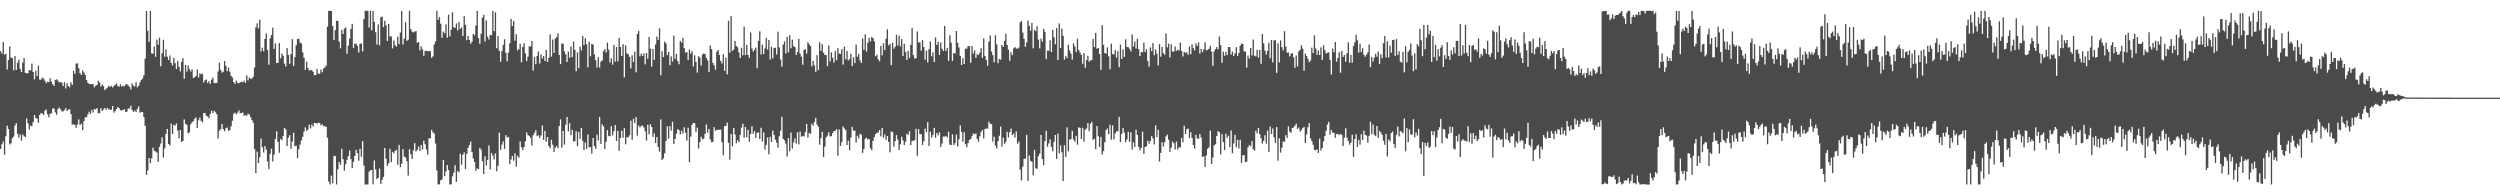 <?xml version="1.0" encoding="UTF-8"?>
<svg xmlns="http://www.w3.org/2000/svg" width="1920" height="150">
  <path d="M0 39.336h1v75.027H0zM1 41.150h1v69.640H1zM2 32.254h1v76.429H2zM3 42.056h1v76.762H3zM4 41.283h1v63.398H4zM5 53.415h1v43.113H5zM6 46.055h1v52.999H6zM7 35.640h1v75.316H7zM8 44.172h1v65.868H8zM9 44.581h1v61.622H9zM10 53.954h1v50.880H10zM11 43.001h1v53.411H11zM12 53.771h1v40.851H12zM13 48.215h1v54.531H13zM14 45.813h1v59.992H14zM15 52.828h1v50.469H15zM16 55.419h1v52.617H16zM17 47.988h1v55.284H17zM18 44.551h1v60.071H18zM19 55.886h1v49.429H19zM20 56.302h1v34.650H20zM21 56.242h1v38.576H21zM22 53.827h1v45.704H22zM23 54.068h1v42.468H23zM24 48.858h1v48.118H24zM25 55.295h1v38.483H25zM26 60.851h1v27.455H26zM27 54.343h1v36.231H27zM28 58.396h1v32.808H28zM29 50.457h1v43.899H29zM30 61.130h1v27.159H30zM31 61.195h1v25.695H31zM32 59.549h1v27.698H32zM33 60.343h1v27.937H33zM34 61.996h1v22.926H34zM35 63.893h1v20.270H35zM36 62.695h1v25.066H36zM37 63.077h1v26.908H37zM38 60.049h1v27.233H38zM39 62.676h1v24.431H39zM40 64.644h1v18.786H40zM41 65.964h1v17.271H41zM42 61.482h1v24.775H42zM43 60.917h1v27.175H43zM44 61.934h1v21.896H44zM45 63.365h1v19.264H45zM46 62.855h1v21.087H46zM47 63.527h1v21.985H47zM48 66.028h1v19.530H48zM49 63.118h1v21.404H49zM50 67.949h1v15.021H50zM51 63.925h1v21.357H51zM52 66.210h1v18.082H52zM53 67.017h1v16.846H53zM54 63.215h1v24.416H54zM55 65.201h1v30.535H55zM56 54.391h1v40.992H56zM57 56.768h1v39.241H57zM58 48.902h1v49.222H58zM59 48.591h1v46.967H59zM60 52.431h1v39.284H60zM61 56.122h1v39.866H61zM62 57.584h1v37.341H62zM63 54.153h1v45.787H63zM64 55.760h1v37.266H64zM65 57.527h1v32.493H65zM66 61.387h1v28.595H66zM67 63.635h1v24.149H67zM68 64.406h1v21.408H68zM69 64.623h1v22.885H69zM70 64.633h1v19.730H70zM71 64.573h1v21.840H71zM72 67.089h1v16.556H72zM73 65.757h1v18.360H73zM74 65.245h1v17.749H74zM75 61.970h1v24.934H75zM76 63.384h1v23.562H76zM77 66.458h1v16.693H77zM78 64.923h1v20.398H78zM79 66.144h1v17.948H79zM80 69.191h1v13.691H80zM81 68.143h1v16.208H81zM82 67.317h1v15.584H82zM83 65.892h1v17.996H83zM84 66.784h1v17.352H84zM85 65.968h1v18.334H85zM86 67.115h1v14.224H86zM87 65.948h1v20.530H87zM88 65.172h1v20.063H88zM89 64.104h1v19.588H89zM90 66.150h1v15.980H90zM91 66.531h1v16.549H91zM92 64.713h1v19.976H92zM93 66.526h1v18.348H93zM94 65.899h1v18.493H94zM95 66.252h1v17.605H95zM96 64.876h1v21.194H96zM97 64.676h1v20.937H97zM98 65.574h1v17.673H98zM99 66.662h1v16.755H99zM100 68.634h1v12.621H100zM101 64.109h1v20.365H101zM102 65.857h1v20.215H102zM103 66.404h1v18.482H103zM104 63.036h1v23.068H104zM105 67.047h1v16.502H105zM106 65.870h1v15.837H106zM107 63.300h1v23.262H107zM108 61.438h1v24.551H108zM109 60.337h1v25.746H109zM110 57.798h1v32.166H110zM111 44.936h1v51.728H111zM112 8.481h1v125.693H112zM113 23.614h1v107.281H113zM114 32.089h1v89.239H114zM115 8.347h1v116.978H115zM116 41.086h1v80.561H116zM117 41.338h1v72.054H117zM118 35.727h1v80.019H118zM119 43.605h1v72.770H119zM120 30.480h1v86.708H120zM121 34.321h1v90.062H121zM122 28.915h1v83.864H122zM123 50.885h1v59.281H123zM124 40.893h1v64.568H124zM125 30.514h1v90.470H125zM126 43.578h1v70.357H126zM127 37.984h1v64.846H127zM128 43.549h1v55.454H128zM129 46.072h1v64.505H129zM130 42.572h1v69.308H130zM131 48.374h1v46.542H131zM132 50.328h1v52.509H132zM133 44.368h1v51.531H133zM134 48.512h1v48.005H134zM135 53.071h1v41.762H135zM136 46.777h1v53.546H136zM137 51.357h1v54.833H137zM138 54.815h1v44.969H138zM139 47.635h1v61.406H139zM140 44.616h1v63.642H140zM141 60.511h1v31.184H141zM142 49.859h1v45.194H142zM143 55.044h1v40.864H143zM144 50.342h1v52.046H144zM145 53.170h1v48.452H145zM146 54.925h1v40.475H146zM147 53.295h1v40.729H147zM148 59.878h1v33.091H148zM149 59.406h1v31.808H149zM150 58.272h1v31.960H150zM151 53.296h1v45.072H151zM152 59.496h1v32.931H152zM153 56.293h1v33.982H153zM154 57.135h1v35.707H154zM155 56.569h1v37.378H155zM156 63.318h1v23.514H156zM157 61.592h1v25.259H157zM158 61.019h1v27.910H158zM159 63.809h1v25.638H159zM160 62.351h1v28.511H160zM161 64.350h1v23.192H161zM162 61.197h1v23.819H162zM163 59.535h1v27.261H163zM164 63.683h1v21.362H164zM165 63.850h1v22.358H165zM166 63.606h1v24.128H166zM167 54.883h1v51.456H167zM168 48.194h1v52.151H168zM169 53.632h1v45.518H169zM170 55.770h1v39.457H170zM171 55.051h1v44.028H171zM172 46.827h1v53.972H172zM173 50.513h1v48.036H173zM174 54.677h1v43.228H174zM175 51.853h1v48.671H175zM176 55.022h1v44.996H176zM177 58.279h1v38.699H177zM178 59.551h1v33.184H178zM179 62.973h1v24.355H179zM180 64.476h1v22.008H180zM181 61.824h1v26.042H181zM182 63.728h1v22.743H182zM183 63.963h1v20.747H183zM184 63.252h1v23.700H184zM185 62.705h1v24.228H185zM186 63.252h1v23.089H186zM187 62.060h1v27.041H187zM188 63.640h1v24.614H188zM189 57.910h1v31.060H189zM190 61.751h1v25.621H190zM191 59.616h1v28.289H191zM192 60.551h1v29.404H192zM193 60.314h1v31.883H193zM194 58.912h1v35.303H194zM195 51.851h1v62.607H195zM196 20.899h1v112.023H196zM197 17.908h1v98.523H197zM198 21.878h1v103.303H198zM199 15.083h1v105.665H199zM200 39.592h1v66.806H200zM201 36.608h1v76.515H201zM202 39.391h1v77.747H202zM203 29.897h1v82.291H203zM204 25.666h1v89.269H204zM205 38.449h1v85.626H205zM206 49.705h1v80.138H206zM207 29.475h1v88.703H207zM208 26.892h1v87.345H208zM209 21.229h1v102.800H209zM210 37.580h1v81.121H210zM211 33.321h1v73.398H211zM212 48.430h1v52.506H212zM213 48.213h1v60.731H213zM214 33.054h1v84.233H214zM215 44.809h1v61.861H215zM216 41.106h1v66.589H216zM217 42.787h1v61.598H217zM218 48.849h1v49.356H218zM219 51.063h1v48.431H219zM220 36.937h1v75.166H220zM221 42.179h1v63.571H221zM222 49.017h1v54.778H222zM223 41.619h1v72.636H223zM224 30.065h1v78.682H224zM225 50.635h1v51.339H225zM226 43.888h1v68.339H226zM227 34.784h1v77.153H227zM228 29.937h1v91.519H228zM229 29.738h1v84.911H229zM230 32.731h1v78.286H230zM231 33.460h1v74.302H231zM232 40.211h1v64.872H232zM233 44.332h1v56.758H233zM234 53.668h1v44.119H234zM235 47.311h1v53.248H235zM236 52.165h1v47.286H236zM237 54.158h1v41.575H237zM238 53.626h1v44.988H238zM239 53.896h1v41.783H239zM240 55.101h1v42.038H240zM241 57.789h1v36.611H241zM242 57.611h1v36.984H242zM243 52.936h1v42.065H243zM244 56.466h1v37.808H244zM245 56.691h1v37.729H245zM246 53.411h1v42.840H246zM247 55.491h1v39.978H247zM248 52.588h1v44.292H248zM249 51.737h1v45.171H249zM250 50.342h1v47.026H250zM251 20.488h1v85.243H251zM252 8.244h1v131.224H252zM253 8.455h1v133.217H253zM254 8.338h1v126.499H254zM255 19.907h1v120.832H255zM256 30.693h1v89.207H256zM257 23.193h1v96.460H257zM258 15.996h1v125.667H258zM259 16.063h1v113.966H259zM260 31.915h1v92.477H260zM261 37.144h1v89.381H261zM262 22.942h1v91.401H262zM263 26.119h1v96.198H263zM264 21.905h1v109.210H264zM265 21.082h1v105.096H265zM266 41.270h1v81.509H266zM267 35.034h1v84.931H267zM268 29.703h1v85.972H268zM269 22.324h1v99.734H269zM270 18.297h1v110.854H270zM271 36.744h1v87.519H271zM272 33.508h1v86.348H272zM273 33.570h1v81.536H273zM274 35.278h1v82.337H274zM275 40.323h1v83.106H275zM276 33.693h1v80.569H276zM277 33.300h1v87.098H277zM278 39.468h1v68.925H278zM279 14.686h1v112.449H279zM280 8.313h1v133.395H280zM281 8.315h1v133.382H281zM282 8.327h1v133.298H282zM283 21.185h1v110.611H283zM284 8.339h1v122.364H284zM285 23.285h1v107.266H285zM286 8.374h1v133.245H286zM287 16.896h1v106.366H287zM288 24.717h1v105.442H288zM289 34.182h1v103.448H289zM290 18.717h1v117.779H290zM291 34.844h1v94.602H291zM292 13.316h1v127.875H292zM293 12.760h1v125.362H293zM294 20.856h1v115.017H294zM295 15.900h1v97.701H295zM296 19.502h1v102.423H296zM297 31.475h1v95.831H297zM298 18.441h1v107.048H298zM299 28.100h1v86.126H299zM300 27.927h1v96.655H300zM301 37.173h1v79.481H301zM302 31.066h1v86.774H302zM303 34.769h1v81.053H303zM304 35.770h1v79.314H304zM305 28.212h1v98.316H305zM306 33.861h1v77.413H306zM307 24.977h1v103.439H307zM308 8.367h1v117.326H308zM309 34.206h1v80.293H309zM310 29.568h1v90.647H310zM311 17.003h1v103.997H311zM312 31.360h1v92.534H312zM313 30.523h1v104.325H313zM314 8.309h1v106.299H314zM315 22.371h1v96.080H315zM316 24.303h1v97.760H316zM317 24.946h1v90.532H317zM318 24.211h1v85.640H318zM319 23.910h1v92.421H319zM320 32.855h1v82.168H320zM321 32.197h1v80.377H321zM322 38.739h1v77.108H322zM323 35.581h1v75.745H323zM324 37.967h1v76.862H324zM325 42.892h1v65.201H325zM326 39.134h1v71.724H326zM327 38.963h1v75.921H327zM328 39.448h1v79.257H328zM329 39.031h1v67.200H329zM330 39.399h1v66.767H330zM331 44.325h1v55.428H331zM332 43.323h1v58.297H332zM333 34.189h1v68.412H333zM334 31.817h1v78.429H334zM335 8.325h1v122.627H335zM336 15.242h1v126.428H336zM337 13.038h1v128.554H337zM338 18.234h1v120.205H338zM339 28.958h1v108.824H339zM340 24.269h1v98.591H340zM341 25.511h1v109.817H341zM342 18.701h1v112.985H342zM343 28.990h1v97.766H343zM344 11.212h1v119.331H344zM345 28.015h1v113.661H345zM346 22.891h1v118.701H346zM347 9.360h1v126.126H347zM348 20.770h1v111.888H348zM349 21.455h1v105.415H349zM350 17.965h1v121.721H350zM351 23.371h1v107.946H351zM352 16.835h1v115.522H352zM353 22.073h1v95.996H353zM354 21.152h1v105.365H354zM355 27.646h1v91.166H355zM356 12.461h1v104.573H356zM357 19.103h1v110.745H357zM358 30.841h1v87.440H358zM359 27.581h1v86.039H359zM360 30.612h1v80.708H360zM361 33.516h1v75.217H361zM362 32.028h1v84.823H362zM363 26.021h1v95.659H363zM364 27.090h1v97.376H364zM365 19.587h1v111.549H365zM366 8.341h1v120.989H366zM367 29.216h1v100.603H367zM368 33.574h1v79.920H368zM369 25.912h1v89.039H369zM370 13.490h1v110.240H370zM371 11.351h1v122.353H371zM372 31.892h1v88.205H372zM373 15.671h1v111.344H373zM374 28.121h1v94.674H374zM375 30.317h1v81.376H375zM376 26.807h1v103.320H376zM377 27.046h1v90.428H377zM378 8.343h1v111.067H378zM379 23.909h1v98.552H379zM380 9.397h1v108.472H380zM381 37.036h1v94.524H381zM382 27.631h1v99.718H382zM383 39.125h1v62.707H383zM384 47.391h1v67.673H384zM385 39.249h1v71.819H385zM386 34.480h1v74.145H386zM387 30.115h1v84.208H387zM388 40.588h1v63.169H388zM389 47.071h1v58.554H389zM390 40.394h1v64.792H390zM391 33.328h1v92.800H391zM392 14.540h1v107.942H392zM393 19.965h1v99.776H393zM394 16.071h1v107.333H394zM395 31.223h1v86.477H395zM396 26.225h1v101.676H396zM397 38.739h1v80.815H397zM398 37.787h1v83.348H398zM399 33.655h1v74.946H399zM400 47.815h1v65.267H400zM401 36.105h1v79.213H401zM402 33.200h1v79.745H402zM403 41.002h1v67.522H403zM404 46.911h1v54.832H404zM405 43.392h1v60.449H405zM406 35.547h1v68.813H406zM407 35.703h1v70.141H407zM408 31.421h1v80.354H408zM409 54.217h1v49.668H409zM410 43.889h1v58.153H410zM411 49.323h1v50.682H411zM412 42.969h1v61.701H412zM413 39.565h1v64.202H413zM414 48.737h1v57.209H414zM415 41.879h1v62.173H415zM416 44.917h1v51.507H416zM417 42.989h1v64.495H417zM418 46.839h1v53.724H418zM419 38.325h1v70.462H419zM420 47.566h1v57.657H420zM421 44.408h1v67.732H421zM422 26.358h1v87.522H422zM423 43.488h1v63.887H423zM424 30.301h1v80.841H424zM425 40.619h1v76.160H425zM426 29.529h1v83.766H426zM427 28.610h1v83.529H427zM428 25.598h1v88.189H428zM429 42.197h1v54.505H429zM430 49.277h1v42.418H430zM431 33.360h1v79.980H431zM432 33.598h1v66.895H432zM433 39.485h1v71.559H433zM434 41.734h1v54.164H434zM435 47.612h1v42.231H435zM436 39.699h1v61.264H436zM437 44.346h1v50.341H437zM438 35.701h1v68.096H438zM439 43.947h1v55.866H439zM440 31.861h1v76.803H440zM441 38.238h1v70.210H441zM442 54.729h1v46.067H442zM443 40.126h1v72.115H443zM444 52.329h1v49.011H444zM445 35.779h1v70.849H445zM446 38.754h1v59.518H446zM447 27.638h1v80.482H447zM448 34.639h1v80.589H448zM449 29.325h1v80.172H449zM450 33.963h1v80.389H450zM451 51.785h1v51.462H451zM452 32.107h1v81.113H452zM453 43.218h1v69.692H453zM454 33.713h1v84.255H454zM455 34.266h1v71.728H455zM456 41.709h1v70.539H456zM457 46.158h1v68.079H457zM458 51.868h1v51.536H458zM459 43.877h1v63.908H459zM460 51.849h1v37.988H460zM461 47.276h1v63.278H461zM462 46.456h1v48.959H462zM463 39.342h1v57.785H463zM464 37.644h1v76.818H464zM465 40.278h1v68.591H465zM466 32.688h1v67.241H466zM467 38.120h1v66.249H467zM468 48.043h1v56.707H468zM469 44.749h1v52.069H469zM470 49.650h1v54.366H470zM471 34.419h1v66.286H471zM472 47.317h1v48.692H472zM473 36.082h1v72.131H473zM474 47.166h1v53.392H474zM475 28.985h1v86.878H475zM476 36.110h1v69.864H476zM477 43.011h1v57.427H477zM478 33.905h1v71.885H478zM479 59.507h1v38.929H479zM480 34.883h1v75.988H480zM481 41.010h1v64.251H481zM482 41.688h1v63.780H482zM483 43.769h1v60.071H483zM484 52.547h1v40.117H484zM485 42.517h1v64.791H485zM486 47.678h1v43.632H486zM487 39.713h1v54.879H487zM488 55.535h1v34.354H488zM489 26.096h1v78.114H489zM490 23.771h1v72.577H490zM491 43.191h1v54.628H491zM492 41.200h1v55.489H492zM493 43.002h1v53.473H493zM494 41.018h1v56.856H494zM495 49.385h1v51.423H495zM496 40.743h1v67.219H496zM497 45.100h1v50.680H497zM498 28.417h1v74.822H498zM499 37.441h1v58.009H499zM500 51.125h1v46.415H500zM501 37.628h1v67.543H501zM502 45.948h1v56.536H502zM503 34.167h1v75.582H503zM504 28.022h1v77.176H504zM505 30.597h1v82.234H505zM506 21.702h1v94.766H506zM507 57.811h1v33.897H507zM508 39.431h1v83.572H508zM509 43.816h1v77.845H509zM510 31.944h1v85.815H510zM511 33.402h1v74.820H511zM512 42.382h1v54.632H512zM513 39.905h1v66.533H513zM514 50.030h1v46.796H514zM515 43.271h1v57.134H515zM516 47.268h1v46.172H516zM517 27.302h1v83.388H517zM518 45.188h1v61.575H518zM519 41.339h1v61.308H519zM520 46.912h1v52.300H520zM521 49.340h1v50.590H521zM522 31.374h1v71.749H522zM523 32.809h1v67.655H523zM524 29.044h1v73.637H524zM525 36.920h1v60.747H525zM526 40.462h1v61.460H526zM527 39.951h1v68.104H527zM528 46.206h1v51.891H528zM529 37.952h1v86.586H529zM530 41.263h1v63.720H530zM531 39.328h1v56.499H531zM532 51.042h1v43.367H532zM533 42.474h1v52.124H533zM534 47.545h1v53.930H534zM535 55.764h1v42.210H535zM536 43.112h1v70.939H536zM537 44.214h1v64.919H537zM538 50.359h1v54.677H538zM539 41.954h1v65.024H539zM540 41.004h1v65.469H540zM541 41.530h1v61.214H541zM542 44.532h1v51.058H542zM543 46.319h1v55.554H543zM544 55.231h1v43.813H544zM545 34.938h1v72.056H545zM546 37.699h1v71.526H546zM547 48.249h1v60.695H547zM548 50.186h1v47.439H548zM549 53.504h1v46.971H549zM550 39.737h1v59.918H550zM551 38.389h1v61.333H551zM552 42.117h1v57.543H552zM553 46.744h1v52.788H553zM554 48.754h1v60.515H554zM555 41.647h1v77.564H555zM556 54.407h1v42.525H556zM557 44.334h1v52.385H557zM558 57.162h1v36.976H558zM559 15.924h1v93.709H559zM560 40.438h1v82.137H560zM561 12.339h1v90.508H561zM562 39.070h1v73.311H562zM563 38.042h1v60.197H563zM564 31.436h1v71.906H564zM565 35.334h1v74.759H565zM566 36.360h1v71.299H566zM567 40.302h1v68.808H567zM568 44.524h1v59.110H568zM569 36.733h1v61.301H569zM570 42.457h1v52.624H570zM571 20.521h1v85.249H571zM572 42.340h1v55.108H572zM573 34.476h1v71.007H573zM574 42.218h1v57.540H574zM575 44.364h1v64.512H575zM576 24.991h1v78.035H576zM577 37.212h1v59.761H577zM578 39.702h1v63.070H578zM579 38.318h1v62.343H579zM580 36.612h1v69.383H580zM581 52.384h1v49.636H581zM582 31.315h1v70.259H582zM583 24.087h1v82.668H583zM584 41.823h1v56.297H584zM585 34.234h1v74.463H585zM586 41.528h1v60.148H586zM587 37.191h1v77.768H587zM588 29.139h1v82.093H588zM589 38.066h1v67.498H589zM590 30.626h1v87.883H590zM591 45.799h1v59.255H591zM592 35.850h1v73.109H592zM593 44.855h1v55.486H593zM594 36.811h1v66.825H594zM595 36.666h1v70.645H595zM596 41.815h1v67.768H596zM597 24.343h1v89.064H597zM598 36.373h1v68.329H598zM599 45.704h1v54.738H599zM600 51.207h1v38.421H600zM601 34.290h1v72.374H601zM602 31.857h1v75.966H602zM603 41.089h1v69.150H603zM604 28.244h1v91.902H604zM605 40.126h1v65.990H605zM606 26.911h1v89.283H606zM607 37.062h1v64.778H607zM608 30.501h1v83.621H608zM609 35.445h1v73.885H609zM610 36.197h1v70.157H610zM611 42.228h1v68.001H611zM612 39.874h1v61.640H612zM613 29.848h1v81.030H613zM614 41.186h1v59.762H614zM615 43.537h1v61.455H615zM616 49.741h1v54.663H616zM617 38.261h1v66.596H617zM618 37.872h1v63.577H618zM619 41.115h1v54.126H619zM620 32.334h1v73.350H620zM621 34.061h1v67.964H621zM622 35.418h1v67.421H622zM623 50.942h1v44.090H623zM624 46.801h1v49.773H624zM625 50.235h1v43.435H625zM626 55.186h1v35.324H626zM627 42.333h1v53.376H627zM628 53.877h1v43.433H628zM629 32.461h1v78.621H629zM630 39.106h1v67.092H630zM631 33.821h1v67.424H631zM632 40.494h1v80.173H632zM633 42.152h1v70.391H633zM634 42.299h1v63.199H634zM635 50.808h1v53.334H635zM636 34.841h1v66.674H636zM637 47.182h1v57.587H637zM638 40.171h1v64.406H638zM639 44.365h1v57.843H639zM640 48.149h1v52.510H640zM641 39.246h1v61.225H641zM642 46.241h1v52.971H642zM643 37.023h1v82.551H643zM644 41.116h1v58.366H644zM645 41.481h1v70.592H645zM646 37.760h1v71.395H646zM647 49.614h1v47.567H647zM648 35.789h1v62.815H648zM649 45.522h1v54.347H649zM650 39.091h1v72.292H650zM651 46.348h1v61.678H651zM652 45.460h1v69.934H652zM653 41.322h1v64.412H653zM654 50.722h1v46.736H654zM655 44.078h1v56.284H655zM656 48.414h1v51.824H656zM657 34.271h1v75.222H657zM658 43.553h1v60.688H658zM659 41.354h1v64.995H659zM660 46.388h1v56.343H660zM661 48.365h1v54.997H661zM662 29.627h1v87.750H662zM663 38.267h1v76.171H663zM664 26.406h1v80.174H664zM665 39.624h1v66.152H665zM666 32.785h1v74.477H666zM667 29.153h1v77.577H667zM668 31.846h1v81.962H668zM669 28.411h1v86.967H669zM670 29.237h1v78.943H670zM671 31.701h1v73.567H671zM672 43.157h1v59.746H672zM673 41.996h1v59.936H673zM674 45.621h1v56.128H674zM675 47.057h1v52.836H675zM676 35.319h1v69.412H676zM677 42.454h1v55.739H677zM678 33.170h1v72.601H678zM679 38.550h1v64.788H679zM680 29.682h1v77.831H680zM681 22.420h1v82.089H681zM682 34.804h1v74.161H682zM683 33.569h1v83.435H683zM684 50.097h1v50.815H684zM685 32.744h1v68.689H685zM686 37.392h1v75.340H686zM687 35.945h1v72.429H687zM688 26.681h1v77.049H688zM689 34.851h1v72.268H689zM690 27.351h1v87.935H690zM691 35.566h1v75.305H691zM692 30.055h1v74.970H692zM693 42.962h1v64.866H693zM694 33.631h1v77.719H694zM695 39.992h1v68.913H695zM696 46.010h1v56.688H696zM697 39.008h1v64.637H697zM698 44.367h1v56.448H698zM699 34.421h1v77.006H699zM700 21.541h1v86.757H700zM701 42.287h1v65.759H701zM702 44.906h1v62.754H702zM703 44.742h1v54.105H703zM704 24.220h1v95.415H704zM705 32.551h1v66.635H705zM706 32.635h1v70.412H706zM707 38.924h1v64.083H707zM708 30.797h1v80.587H708zM709 36.202h1v72.236H709zM710 45.830h1v52.934H710zM711 38.892h1v62.617H711zM712 47.963h1v45.854H712zM713 37.664h1v74.399H713zM714 31.733h1v69.333H714zM715 43.246h1v62.370H715zM716 40.153h1v63.490H716zM717 47.681h1v50.587H717zM718 28.684h1v77.105H718zM719 34.535h1v67.580H719zM720 32.128h1v71.822H720zM721 42.174h1v59.400H721zM722 32.708h1v80.116H722zM723 37.456h1v72.747H723zM724 39.197h1v65.637H724zM725 19.934h1v85.044H725zM726 39.156h1v65.225H726zM727 36.763h1v68.920H727zM728 46.680h1v54.454H728zM729 27.114h1v84.012H729zM730 32.816h1v78.563H730zM731 46.876h1v56.367H731zM732 40.747h1v70.619H732zM733 41.111h1v68.870H733zM734 23.787h1v79.608H734zM735 32.777h1v79.725H735zM736 36.484h1v70.407H736zM737 42.952h1v53.461H737zM738 49.911h1v51.367H738zM739 44.665h1v64.197H739zM740 49.145h1v52.425H740zM741 37.383h1v73.299H741zM742 37.377h1v75.645H742zM743 35.377h1v74.552H743zM744 35.465h1v72.077H744zM745 48.282h1v58.492H745zM746 35.345h1v69.335H746zM747 41.103h1v61.458H747zM748 38.679h1v64.523H748zM749 44.366h1v58.041H749zM750 41.552h1v65.077H750zM751 42.284h1v66.591H751zM752 40.424h1v64.170H752zM753 36.971h1v64.266H753zM754 44.434h1v55.378H754zM755 29.483h1v76.861H755zM756 43.050h1v56.065H756zM757 46.037h1v52.621H757zM758 50.533h1v48.299H758zM759 31.851h1v61.575H759zM760 27.178h1v67.921H760zM761 39.564h1v55.779H761zM762 42.412h1v66.373H762zM763 47.884h1v57.083H763zM764 27.061h1v84.827H764zM765 34.060h1v79.943H765zM766 48.503h1v59.957H766zM767 45.292h1v58.947H767zM768 45.824h1v51.414H768zM769 34.572h1v77.972H769zM770 35.969h1v69.706H770zM771 31.403h1v79.027H771zM772 25.891h1v82.994H772zM773 34.574h1v66.663H773zM774 38.193h1v67.319H774zM775 46.594h1v54.894H775zM776 40.191h1v58.579H776zM777 42.386h1v61.330H777zM778 37.141h1v65.411H778zM779 36.196h1v69.493H779zM780 37.251h1v63.730H780zM781 37.380h1v72.987H781zM782 36.564h1v72.151H782zM783 17.150h1v113.156H783zM784 16.178h1v122.297H784zM785 25.036h1v103.004H785zM786 29.786h1v92.305H786zM787 35.987h1v85.728H787zM788 32.553h1v71.012H788zM789 15.694h1v123.198H789zM790 19.850h1v99.606H790zM791 23.498h1v100.026H791zM792 17.550h1v106.773H792zM793 37.081h1v97.573H793zM794 22.833h1v92.273H794zM795 23.891h1v105.455H795zM796 20.107h1v109.507H796zM797 30.368h1v89.635H797zM798 37.167h1v80.778H798zM799 29.575h1v74.109H799zM800 31.983h1v90.254H800zM801 22.177h1v104.815H801zM802 24.448h1v83.889H802zM803 45.368h1v54.962H803zM804 38.892h1v73.806H804zM805 38.966h1v71.138H805zM806 30.898h1v76.094H806zM807 39.990h1v72.880H807zM808 22.922h1v93.195H808zM809 28.573h1v80.403H809zM810 34.015h1v69.671H810zM811 21.611h1v100.403H811zM812 46.087h1v56.520H812zM813 17.981h1v99.798H813zM814 36.897h1v74.756H814zM815 22.018h1v94.995H815zM816 27.515h1v111.569H816zM817 45.848h1v65.673H817zM818 42.972h1v77.478H818zM819 44.641h1v53.138H819zM820 34.232h1v81.979H820zM821 38.812h1v68.408H821zM822 41.146h1v65.783H822zM823 45.766h1v54.754H823zM824 33.372h1v73.909H824zM825 35.732h1v73.133H825zM826 39.867h1v64.456H826zM827 29.770h1v81.378H827zM828 38.343h1v59.449H828zM829 40.406h1v57.804H829zM830 42.133h1v64.633H830zM831 48.948h1v49.225H831zM832 40.880h1v67.970H832zM833 52.049h1v47.592H833zM834 46.073h1v52.577H834zM835 42.804h1v51.716H835zM836 47.431h1v53.405H836zM837 46.387h1v48.628H837zM838 46.153h1v47.372H838zM839 29.985h1v77.368H839zM840 36.187h1v70.405H840zM841 25.286h1v89.302H841zM842 37.440h1v59.359H842zM843 36.889h1v67.743H843zM844 41.480h1v71.445H844zM845 53.601h1v51.562H845zM846 19.299h1v99.359H846zM847 34.428h1v81.662H847zM848 40.666h1v68.670H848zM849 41.304h1v58.566H849zM850 36.340h1v62.332H850zM851 43.274h1v59.797H851zM852 53.209h1v42.601H852zM853 33.527h1v73.773H853zM854 41.573h1v54.744H854zM855 41.769h1v65.322H855zM856 38.534h1v63.935H856zM857 44.281h1v56.576H857zM858 39.299h1v61.543H858zM859 51.665h1v38.076H859zM860 34.187h1v74.893H860zM861 45.287h1v57.590H861zM862 37.829h1v60.520H862zM863 43.669h1v58.222H863zM864 30.136h1v79.058H864zM865 36.023h1v71.097H865zM866 36.300h1v64.940H866zM867 37.458h1v71.437H867zM868 39.461h1v62.152H868zM869 26.493h1v88.350H869zM870 35.678h1v73.759H870zM871 31.874h1v80.990H871zM872 37.216h1v62.370H872zM873 29.840h1v73.814H873zM874 37.707h1v75.004H874zM875 43.026h1v72.447H875zM876 39.950h1v73.614H876zM877 40.137h1v60.973H877zM878 32.723h1v85.518H878zM879 39.905h1v72.982H879zM880 37.789h1v74.552H880zM881 46.887h1v61.140H881zM882 51.191h1v59.096H882zM883 36.351h1v71.966H883zM884 39.308h1v65.235H884zM885 33.050h1v73.231H885zM886 42.421h1v68.532H886zM887 37.920h1v58.371H887zM888 41.149h1v64.132H888zM889 50.257h1v49.411H889zM890 33.821h1v90.231H890zM891 43.519h1v73.932H891zM892 36.046h1v73.094H892zM893 40.811h1v71.718H893zM894 42.181h1v67.046H894zM895 25.709h1v79.050H895zM896 36.351h1v67.116H896zM897 33.523h1v73.816H897zM898 44.111h1v72.470H898zM899 33.984h1v79.398H899zM900 39.522h1v69.180H900zM901 39.656h1v70.271H901zM902 35.724h1v79.081H902zM903 39.074h1v69.712H903zM904 38.139h1v76.651H904zM905 38.875h1v74.171H905zM906 32.663h1v80.565H906zM907 39.030h1v66.919H907zM908 43.436h1v65.936H908zM909 39.768h1v56.772H909zM910 40.763h1v62.134H910zM911 40.174h1v59.083H911zM912 42.094h1v56.665H912zM913 35.678h1v70.420H913zM914 41.632h1v59.950H914zM915 34.056h1v71.810H915zM916 37.002h1v74.437H916zM917 38.780h1v75.275H917zM918 33.335h1v70.278H918zM919 35.345h1v70.949H919zM920 32.608h1v73.940H920zM921 41.173h1v61.757H921zM922 37.459h1v68.224H922zM923 40.071h1v80.442H923zM924 37.901h1v82.154H924zM925 32.485h1v95.715H925zM926 38.631h1v80.818H926zM927 38.260h1v76.015H927zM928 37.455h1v75.689H928zM929 35.184h1v65.052H929zM930 39.691h1v86.199H930zM931 50.533h1v70.508H931zM932 39.456h1v72.159H932zM933 37.652h1v73.164H933zM934 36.146h1v68.367H934zM935 37.894h1v62.881H935zM936 27.948h1v73.648H936zM937 34.657h1v83.926H937zM938 48.219h1v54.773H938zM939 39.639h1v69.535H939zM940 42.833h1v72.407H940zM941 39.904h1v62.751H941zM942 42.347h1v63.497H942zM943 36.131h1v68.116H943zM944 36.123h1v76.860H944zM945 41.850h1v58.386H945zM946 39.625h1v78.043H946zM947 43.103h1v67.054H947zM948 41.001h1v62.555H948zM949 36.248h1v76.863H949zM950 43.014h1v64.426H950zM951 40.675h1v73.354H951zM952 35.080h1v72.311H952zM953 33.389h1v91.713H953zM954 33.772h1v85.403H954zM955 39.383h1v79.741H955zM956 39.669h1v84.888H956zM957 51.970h1v72.187H957zM958 42.640h1v70.510H958zM959 44.991h1v66.383H959zM960 36.848h1v75.407H960zM961 42.572h1v65.839H961zM962 30.293h1v84.271H962zM963 42.770h1v72.930H963zM964 43.331h1v57.001H964zM965 38.201h1v64.199H965zM966 44.235h1v53.964H966zM967 38.367h1v64.638H967zM968 48.980h1v57.157H968zM969 26.074h1v84.196H969zM970 33.203h1v74.999H970zM971 38.862h1v65.001H971zM972 41.897h1v68.338H972zM973 39.115h1v61.176H973zM974 32.845h1v83.989H974zM975 44.733h1v52.471H975zM976 30.692h1v72.154H976zM977 47.937h1v50.765H977zM978 30.955h1v74.529H978zM979 30.923h1v78.780H979zM980 56.036h1v41.505H980zM981 33.350h1v90.104H981zM982 47.954h1v58.233H982zM983 31.014h1v86.162H983zM984 36.219h1v77.182H984zM985 38.694h1v69.863H985zM986 23.921h1v85.104H986zM987 35.756h1v68.003H987zM988 40.462h1v65.432H988zM989 40.361h1v56.705H989zM990 43.297h1v57.784H990zM991 41.198h1v60.728H991zM992 40.784h1v57.520H992zM993 44.034h1v53.867H993zM994 52.096h1v44.479H994zM995 42.574h1v52.445H995zM996 50.978h1v48.106H996zM997 39.452h1v58.456H997zM998 38.372h1v62.760H998zM999 34.796h1v65.192H999zM1000 37.386h1v61.044H1000zM1001 54.292h1v43.121H1001zM1002 41.108h1v68.773H1002zM1003 42.992h1v60.334H1003zM1004 45.225h1v52.580H1004zM1005 47.780h1v46.722H1005zM1006 46.508h1v59.796H1006zM1007 36.575h1v71.821H1007zM1008 40.794h1v70.358H1008zM1009 27.127h1v88.020H1009zM1010 37.262h1v78.265H1010zM1011 42.064h1v72.634H1011zM1012 38.742h1v78.699H1012zM1013 42.274h1v64.150H1013zM1014 36.332h1v79.227H1014zM1015 45.958h1v67.681H1015zM1016 34.661h1v73.986H1016zM1017 38.505h1v65.869H1017zM1018 41.147h1v59.349H1018zM1019 40.439h1v55.239H1019zM1020 40.138h1v53.464H1020zM1021 45.948h1v57.536H1021zM1022 57.242h1v42.668H1022zM1023 37.300h1v64.674H1023zM1024 40.191h1v61.813H1024zM1025 32.234h1v73.541H1025zM1026 47.374h1v55.608H1026zM1027 44.380h1v58.685H1027zM1028 40.068h1v63.437H1028zM1029 55.866h1v46.957H1029zM1030 39.138h1v64.495H1030zM1031 43.716h1v68.421H1031zM1032 42.245h1v63.468H1032zM1033 47.437h1v51.080H1033zM1034 41.046h1v64.662H1034zM1035 32.483h1v75.834H1035zM1036 48.175h1v62.949H1036zM1037 42.239h1v67.360H1037zM1038 48.060h1v55.399H1038zM1039 35.379h1v85.078H1039zM1040 32.576h1v74.185H1040zM1041 26.624h1v76.484H1041zM1042 30.980h1v81.984H1042zM1043 40.414h1v67.027H1043zM1044 33.589h1v77.526H1044zM1045 39.922h1v63.186H1045zM1046 36.991h1v70.575H1046zM1047 42.028h1v58.316H1047zM1048 43.610h1v60.001H1048zM1049 41.932h1v62.183H1049zM1050 40.246h1v69.298H1050zM1051 34.200h1v70.113H1051zM1052 51.488h1v41.988H1052zM1053 43.793h1v59.196H1053zM1054 47.243h1v48.446H1054zM1055 44.364h1v59.038H1055zM1056 41.302h1v63.189H1056zM1057 43.569h1v53.181H1057zM1058 39.505h1v66.362H1058zM1059 49.097h1v51.489H1059zM1060 41.673h1v60.090H1060zM1061 44.625h1v59.004H1061zM1062 33.242h1v74.799H1062zM1063 27.738h1v83.435H1063zM1064 44.071h1v58.770H1064zM1065 31.733h1v88.383H1065zM1066 44.196h1v62.890H1066zM1067 34.942h1v73.573H1067zM1068 40.463h1v61.720H1068zM1069 30.790h1v70.250H1069zM1070 30.480h1v80.168H1070zM1071 42.973h1v70.825H1071zM1072 29.978h1v73.612H1072zM1073 42.207h1v55.008H1073zM1074 39.298h1v65.471H1074zM1075 47.371h1v53.210H1075zM1076 48.128h1v53.170H1076zM1077 39.835h1v62.529H1077zM1078 55.611h1v35.391H1078zM1079 35.416h1v80.721H1079zM1080 47.937h1v50.313H1080zM1081 39.737h1v69.426H1081zM1082 38.318h1v61.090H1082zM1083 33.332h1v69.850H1083zM1084 42.702h1v60.836H1084zM1085 54.698h1v36.825H1085zM1086 40.955h1v64.579H1086zM1087 53.346h1v48.453H1087zM1088 33.866h1v70.177H1088zM1089 35.517h1v63.436H1089zM1090 22.150h1v91.722H1090zM1091 30.988h1v87.420H1091zM1092 43.158h1v65.822H1092zM1093 19.145h1v116.038H1093zM1094 37.767h1v71.952H1094zM1095 28.924h1v83.304H1095zM1096 19.094h1v90.339H1096zM1097 26.452h1v87.100H1097zM1098 23.608h1v88.925H1098zM1099 47.632h1v53.013H1099zM1100 27.609h1v76.224H1100zM1101 43.906h1v56.851H1101zM1102 34.408h1v78.709H1102zM1103 46.578h1v58.955H1103zM1104 37.699h1v62.180H1104zM1105 43.275h1v54.467H1105zM1106 36.600h1v54.685H1106zM1107 34.693h1v75.455H1107zM1108 51.444h1v47.581H1108zM1109 42.329h1v57.187H1109zM1110 45.270h1v60.539H1110zM1111 32.418h1v74.178H1111zM1112 42.981h1v59.873H1112zM1113 45.971h1v51.294H1113zM1114 38.660h1v63.330H1114zM1115 41.896h1v55.572H1115zM1116 36.296h1v77.805H1116zM1117 40.908h1v73.922H1117zM1118 31.435h1v73.044H1118zM1119 31.383h1v77.329H1119zM1120 42.987h1v60.132H1120zM1121 18.400h1v102.224H1121zM1122 42.575h1v65.614H1122zM1123 34.840h1v72.083H1123zM1124 41.075h1v66.807H1124zM1125 19.106h1v89.349H1125zM1126 40.541h1v68.014H1126zM1127 43.122h1v53.857H1127zM1128 34.507h1v74.594H1128zM1129 47.717h1v54.706H1129zM1130 35.190h1v75.216H1130zM1131 34.635h1v67.623H1131zM1132 38.317h1v68.581H1132zM1133 37.740h1v66.407H1133zM1134 39.744h1v68.705H1134zM1135 29.464h1v77.411H1135zM1136 44.370h1v55.372H1136zM1137 41.325h1v59.361H1137zM1138 42.694h1v57.291H1138zM1139 37.094h1v68.490H1139zM1140 37.846h1v58.427H1140zM1141 41.162h1v57.589H1141zM1142 31.342h1v68.035H1142zM1143 41.966h1v53.956H1143zM1144 43.738h1v61.276H1144zM1145 40.823h1v57.772H1145zM1146 23.297h1v97.777H1146zM1147 24.359h1v80.494H1147zM1148 45.618h1v57.897H1148zM1149 24.717h1v82.880H1149zM1150 40.090h1v65.188H1150zM1151 19.667h1v86.513H1151zM1152 31.003h1v76.407H1152zM1153 44.437h1v62.472H1153zM1154 42.773h1v70.205H1154zM1155 32.013h1v66.711H1155zM1156 29.442h1v77.543H1156zM1157 33.923h1v68.000H1157zM1158 36.427h1v71.343H1158zM1159 30.783h1v78.829H1159zM1160 28.547h1v76.306H1160zM1161 34.981h1v69.632H1161zM1162 39.801h1v62.739H1162zM1163 30.243h1v82.810H1163zM1164 41.389h1v67.278H1164zM1165 32.627h1v77.462H1165zM1166 35.163h1v65.603H1166zM1167 40.484h1v68.151H1167zM1168 44.609h1v62.876H1168zM1169 48.414h1v59.643H1169zM1170 24.718h1v89.658H1170zM1171 33.391h1v77.059H1171zM1172 38.602h1v67.206H1172zM1173 51.191h1v43.030H1173zM1174 31.526h1v79.852H1174zM1175 31.977h1v80.602H1175zM1176 40.653h1v65.995H1176zM1177 29.755h1v94.013H1177zM1178 41.646h1v73.676H1178zM1179 37.380h1v77.060H1179zM1180 35.909h1v76.268H1180zM1181 36.289h1v74.830H1181zM1182 28.982h1v92.866H1182zM1183 41.319h1v71.326H1183zM1184 34.619h1v80.094H1184zM1185 43.107h1v60.589H1185zM1186 31.554h1v74.012H1186zM1187 37.731h1v68.891H1187zM1188 44.701h1v56.293H1188zM1189 45.527h1v60.509H1189zM1190 42.861h1v63.170H1190zM1191 39.145h1v61.544H1191zM1192 40.983h1v61.603H1192zM1193 39.254h1v67.635H1193zM1194 53.091h1v47.465H1194zM1195 41.566h1v61.147H1195zM1196 38.639h1v60.644H1196zM1197 38.429h1v61.084H1197zM1198 44.542h1v59.087H1198zM1199 47.051h1v50.739H1199zM1200 36.791h1v66.341H1200zM1201 43.526h1v56.750H1201zM1202 45.220h1v58.881H1202zM1203 52.959h1v39.957H1203zM1204 52.211h1v45.038H1204zM1205 53.210h1v47.228H1205zM1206 57.345h1v38.909H1206zM1207 51.369h1v48.187H1207zM1208 54.474h1v44.866H1208zM1209 58.303h1v32.698H1209zM1210 56.941h1v38.664H1210zM1211 57.829h1v34.684H1211zM1212 50.317h1v47.217H1212zM1213 56.074h1v39.313H1213zM1214 52.789h1v39.030H1214zM1215 57.672h1v35.020H1215zM1216 56.132h1v37.662H1216zM1217 59.778h1v31.391H1217zM1218 56.072h1v37.707H1218zM1219 52.340h1v41.094H1219zM1220 57.722h1v33.029H1220zM1221 54.770h1v38.343H1221zM1222 58.228h1v32.853H1222zM1223 52.673h1v43.192H1223zM1224 53.940h1v45.839H1224zM1225 56.704h1v39.485H1225zM1226 55.608h1v41.856H1226zM1227 51.624h1v42.468H1227zM1228 50.967h1v46.347H1228zM1229 56.794h1v35.660H1229zM1230 8.972h1v132.665H1230zM1231 8.388h1v132.919H1231zM1232 8.438h1v131.731H1232zM1233 8.437h1v132.554H1233zM1234 11.222h1v130.183H1234zM1235 11.054h1v124.474H1235zM1236 15.501h1v119.813H1236zM1237 14.010h1v121.844H1237zM1238 11.089h1v124.854H1238zM1239 14.587h1v120.080H1239zM1240 12.014h1v125.885H1240zM1241 11.526h1v129.839H1241zM1242 11.543h1v129.146H1242zM1243 10.481h1v125.171H1243zM1244 9.735h1v130.046H1244zM1245 8.381h1v133.235H1245zM1246 12.461h1v128.568H1246zM1247 14.146h1v124.663H1247zM1248 18.559h1v119.784H1248zM1249 9.782h1v128.936H1249zM1250 8.300h1v128.336H1250zM1251 8.289h1v132.595H1251zM1252 18.394h1v120.521H1252zM1253 13.149h1v120.704H1253zM1254 11.507h1v129.188H1254zM1255 13.144h1v127.311H1255zM1256 10.973h1v130.605H1256zM1257 11.624h1v123.146H1257zM1258 9.044h1v130.981H1258zM1259 11.458h1v130.229H1259zM1260 8.388h1v133.297H1260zM1261 8.266h1v133.242H1261zM1262 8.514h1v132.826H1262zM1263 10.404h1v131.225H1263zM1264 8.435h1v133.292H1264zM1265 8.235h1v133.449H1265zM1266 8.299h1v133.451H1266zM1267 8.299h1v124.775H1267zM1268 8.436h1v128.263H1268zM1269 8.296h1v130.357H1269zM1270 10.901h1v125.258H1270zM1271 9.524h1v122.630H1271zM1272 24.368h1v109.014H1272zM1273 34.927h1v77.983H1273zM1274 52.183h1v52.244H1274zM1275 47.592h1v51.535H1275zM1276 41.140h1v62.621H1276zM1277 47.267h1v50.535H1277zM1278 55.219h1v46.803H1278zM1279 51.859h1v53.616H1279zM1280 43.460h1v61.365H1280zM1281 46.882h1v57.536H1281zM1282 44.586h1v63.965H1282zM1283 46.923h1v60.755H1283zM1284 38.606h1v68.650H1284zM1285 34.249h1v78.712H1285zM1286 19.537h1v112.716H1286zM1287 8.445h1v133.246H1287zM1288 15.928h1v125.705H1288zM1289 8.346h1v130.260H1289zM1290 41.698h1v80.071H1290zM1291 24.201h1v107.308H1291zM1292 21.928h1v111.735H1292zM1293 23.756h1v107.403H1293zM1294 20.407h1v118.070H1294zM1295 21.435h1v110.360H1295zM1296 25.359h1v92.334H1296zM1297 18.509h1v99.440H1297zM1298 20.765h1v100.620H1298zM1299 8.355h1v125.870H1299zM1300 15.112h1v104.483H1300zM1301 35.670h1v74.483H1301zM1302 33.682h1v72.986H1302zM1303 25.777h1v101.701H1303zM1304 21.968h1v97.858H1304zM1305 20.095h1v105.016H1305zM1306 39.806h1v64.868H1306zM1307 34.191h1v82.579H1307zM1308 33.601h1v77.298H1308zM1309 43.312h1v65.944H1309zM1310 41.959h1v67.336H1310zM1311 26.517h1v87.873H1311zM1312 22.030h1v105.473H1312zM1313 33.910h1v83.297H1313zM1314 29.229h1v89.055H1314zM1315 44.045h1v64.908H1315zM1316 44.025h1v57.705H1316zM1317 28.408h1v79.591H1317zM1318 36.322h1v71.695H1318zM1319 20.458h1v90.060H1319zM1320 24.909h1v93.025H1320zM1321 39.921h1v69.278H1321zM1322 47.740h1v51.760H1322zM1323 22.183h1v85.209H1323zM1324 31.898h1v76.425H1324zM1325 37.814h1v72.136H1325zM1326 31.961h1v74.223H1326zM1327 38.381h1v62.683H1327zM1328 34.402h1v75.451H1328zM1329 45.214h1v68.775H1329zM1330 24.162h1v79.657H1330zM1331 33.982h1v74.868H1331zM1332 35.803h1v66.861H1332zM1333 34.817h1v71.505H1333zM1334 49.113h1v59.666H1334zM1335 35.089h1v66.811H1335zM1336 36.204h1v65.394H1336zM1337 38.384h1v66.833H1337zM1338 42.708h1v66.100H1338zM1339 45.144h1v55.931H1339zM1340 41.327h1v64.110H1340zM1341 54.580h1v38.113H1341zM1342 48.748h1v45.058H1342zM1343 56.686h1v39.515H1343zM1344 32.641h1v69.930H1344zM1345 29.521h1v74.167H1345zM1346 45.199h1v57.933H1346zM1347 33.989h1v64.294H1347zM1348 48.272h1v45.717H1348zM1349 50.295h1v45.593H1349zM1350 47.086h1v52.190H1350zM1351 35.331h1v62.140H1351zM1352 42.277h1v53.658H1352zM1353 43.838h1v51.082H1353zM1354 36.694h1v67.289H1354zM1355 49.517h1v47.623H1355zM1356 33.602h1v63.617H1356zM1357 39.043h1v71.764H1357zM1358 40.564h1v61.153H1358zM1359 32.610h1v71.667H1359zM1360 37.682h1v64.750H1360zM1361 45.201h1v49.811H1361zM1362 48.996h1v49.990H1362zM1363 42.114h1v61.812H1363zM1364 45.531h1v57.639H1364zM1365 37.236h1v66.270H1365zM1366 41.278h1v53.466H1366zM1367 50.338h1v44.078H1367zM1368 41.429h1v66.870H1368zM1369 42.158h1v59.969H1369zM1370 38.485h1v58.911H1370zM1371 37.820h1v60.519H1371zM1372 45.214h1v57.217H1372zM1373 52.058h1v42.548H1373zM1374 48.489h1v42.827H1374zM1375 48.786h1v51.890H1375zM1376 51.133h1v45.139H1376zM1377 47.704h1v57.903H1377zM1378 44.388h1v57.095H1378zM1379 45.883h1v54.544H1379zM1380 44.089h1v59.110H1380zM1381 55.861h1v46.815H1381zM1382 36.332h1v68.858H1382zM1383 46.169h1v50.423H1383zM1384 41.999h1v60.627H1384zM1385 49.815h1v49.827H1385zM1386 39.569h1v63.077H1386zM1387 41.640h1v60.334H1387zM1388 44.975h1v55.927H1388zM1389 39.801h1v57.869H1389zM1390 41.778h1v49.522H1390zM1391 40.197h1v56.897H1391zM1392 42.084h1v59.203H1392zM1393 40.436h1v58.119H1393zM1394 37.575h1v58.134H1394zM1395 35.866h1v62.687H1395zM1396 42.407h1v61.481H1396zM1397 45.218h1v64.945H1397zM1398 20.450h1v109.335H1398zM1399 19.906h1v109.512H1399zM1400 30.232h1v103.578H1400zM1401 10.946h1v128.874H1401zM1402 43.062h1v74.383H1402zM1403 17.644h1v97.549H1403zM1404 28.383h1v96.103H1404zM1405 29.394h1v97.595H1405zM1406 25.499h1v95.576H1406zM1407 24.210h1v108.738H1407zM1408 27.651h1v92.826H1408zM1409 19.506h1v96.809H1409zM1410 30.831h1v85.048H1410zM1411 25.448h1v94.220H1411zM1412 27.803h1v79.854H1412zM1413 38.460h1v71.706H1413zM1414 43.637h1v61.905H1414zM1415 34.083h1v70.140H1415zM1416 32.837h1v85.900H1416zM1417 18.525h1v100.061H1417zM1418 50.311h1v53.576H1418zM1419 32.627h1v74.132H1419zM1420 20.958h1v85.993H1420zM1421 37.717h1v67.459H1421zM1422 44.378h1v61.137H1422zM1423 20.716h1v100.392H1423zM1424 41.778h1v74.669H1424zM1425 41.391h1v72.451H1425zM1426 30.568h1v81.169H1426zM1427 34.405h1v68.846H1427zM1428 37.821h1v66.039H1428zM1429 30.345h1v80.039H1429zM1430 30.732h1v87.362H1430zM1431 29.714h1v76.535H1431zM1432 41.128h1v60.254H1432zM1433 41.393h1v70.811H1433zM1434 51.176h1v52.915H1434zM1435 39.375h1v66.638H1435zM1436 38.272h1v60.990H1436zM1437 46.189h1v48.268H1437zM1438 37.824h1v65.086H1438zM1439 37.536h1v58.896H1439zM1440 35.778h1v73.461H1440zM1441 35.388h1v70.147H1441zM1442 42.159h1v55.030H1442zM1443 47.408h1v45.881H1443zM1444 56.515h1v43.938H1444zM1445 43.296h1v64.397H1445zM1446 53.439h1v47.505H1446zM1447 27.356h1v74.595H1447zM1448 42.344h1v61.273H1448zM1449 39.228h1v61.085H1449zM1450 39.605h1v61.529H1450zM1451 43.252h1v62.788H1451zM1452 49.565h1v50.849H1452zM1453 54.701h1v40.583H1453zM1454 41.978h1v57.644H1454zM1455 47.026h1v52.095H1455zM1456 37.616h1v58.204H1456zM1457 36.282h1v60.645H1457zM1458 34.335h1v69.745H1458zM1459 37.233h1v67.357H1459zM1460 44.574h1v56.819H1460zM1461 37.723h1v64.381H1461zM1462 44.586h1v52.904H1462zM1463 39.928h1v59.081H1463zM1464 39.517h1v55.507H1464zM1465 42.227h1v54.941H1465zM1466 38.704h1v66.434H1466zM1467 52.320h1v47.133H1467zM1468 41.217h1v61.470H1468zM1469 49.062h1v55.784H1469zM1470 38.460h1v55.134H1470zM1471 48.780h1v50.574H1471zM1472 60.018h1v37.028H1472zM1473 42.371h1v54.590H1473zM1474 47.670h1v54.314H1474zM1475 38.827h1v66.474H1475zM1476 58.083h1v39.282H1476zM1477 37.933h1v67.087H1477zM1478 43.193h1v60.722H1478zM1479 48.821h1v48.934H1479zM1480 35.050h1v67.679H1480zM1481 39.861h1v60.783H1481zM1482 34.978h1v65.255H1482zM1483 37.444h1v61.409H1483zM1484 47.024h1v47.830H1484zM1485 45.654h1v47.471H1485zM1486 32.881h1v59.986H1486zM1487 29.394h1v74.273H1487zM1488 40.160h1v63.366H1488zM1489 34.195h1v75.630H1489zM1490 45.814h1v59.603H1490zM1491 39.143h1v72.314H1491zM1492 42.122h1v59.935H1492zM1493 41.852h1v63.053H1493zM1494 32.798h1v69.030H1494zM1495 46.864h1v50.579H1495zM1496 39.301h1v64.269H1496zM1497 43.383h1v70.516H1497zM1498 31.635h1v74.300H1498zM1499 40.501h1v68.949H1499zM1500 36.783h1v63.215H1500zM1501 36.129h1v67.863H1501zM1502 41.800h1v60.929H1502zM1503 33.999h1v77.394H1503zM1504 47.004h1v56.967H1504zM1505 44.097h1v59.227H1505zM1506 38.630h1v64.350H1506zM1507 44.108h1v56.312H1507zM1508 33.421h1v72.681H1508zM1509 40.775h1v59.202H1509zM1510 19.729h1v121.935H1510zM1511 14.974h1v115.186H1511zM1512 25.917h1v103.911H1512zM1513 11.367h1v130.287H1513zM1514 17.309h1v109.306H1514zM1515 25.623h1v96.459H1515zM1516 8.904h1v107.098H1516zM1517 20.206h1v105.551H1517zM1518 24.237h1v103.947H1518zM1519 13.311h1v128.342H1519zM1520 18.193h1v123.467H1520zM1521 8.341h1v123.178H1521zM1522 26.074h1v95.130H1522zM1523 14.308h1v122.910H1523zM1524 8.340h1v102.214H1524zM1525 16.264h1v93.030H1525zM1526 29.211h1v89.201H1526zM1527 12.976h1v121.032H1527zM1528 15.545h1v106.257H1528zM1529 19.779h1v92.928H1529zM1530 40.343h1v68.790H1530zM1531 32.815h1v93.557H1531zM1532 35.603h1v71.973H1532zM1533 28.627h1v71.585H1533zM1534 45.140h1v62.563H1534zM1535 16.399h1v95.466H1535zM1536 31.360h1v93.490H1536zM1537 28.103h1v96.302H1537zM1538 13.270h1v114.815H1538zM1539 37.963h1v68.308H1539zM1540 37.436h1v69.266H1540zM1541 33.033h1v82.066H1541zM1542 27.637h1v86.201H1542zM1543 23.159h1v97.350H1543zM1544 39.392h1v66.420H1544zM1545 34.954h1v70.869H1545zM1546 30.391h1v70.456H1546zM1547 38.428h1v67.014H1547zM1548 14.052h1v93.055H1548zM1549 27.528h1v75.780H1549zM1550 37.990h1v61.814H1550zM1551 32.988h1v70.290H1551zM1552 33.198h1v76.237H1552zM1553 19.495h1v85.170H1553zM1554 31.221h1v81.909H1554zM1555 42.075h1v58.130H1555zM1556 42.409h1v58.184H1556zM1557 41.506h1v68.003H1557zM1558 38.984h1v66.274H1558zM1559 33.581h1v75.199H1559zM1560 29.032h1v78.046H1560zM1561 31.489h1v76.856H1561zM1562 36.686h1v79.067H1562zM1563 39.103h1v58.681H1563zM1564 19.808h1v84.417H1564zM1565 33.655h1v67.635H1565zM1566 40.840h1v68.996H1566zM1567 48.618h1v55.250H1567zM1568 41.483h1v61.821H1568zM1569 44.725h1v57.085H1569zM1570 43.806h1v64.661H1570zM1571 38.308h1v76.788H1571zM1572 43.351h1v63.301H1572zM1573 20.539h1v89.399H1573zM1574 45.484h1v54.446H1574zM1575 41.791h1v61.541H1575zM1576 42.498h1v60.213H1576zM1577 41.586h1v58.679H1577zM1578 44.886h1v52.665H1578zM1579 58.224h1v40.747H1579zM1580 31.152h1v79.214H1580zM1581 43.174h1v74.522H1581zM1582 36.983h1v67.420H1582zM1583 26.725h1v78.180H1583zM1584 36.980h1v68.494H1584zM1585 30.876h1v71.223H1585zM1586 33.233h1v69.577H1586zM1587 30.714h1v69.629H1587zM1588 36.503h1v65.822H1588zM1589 36.212h1v68.194H1589zM1590 39.940h1v66.488H1590zM1591 41.274h1v55.767H1591zM1592 27.600h1v75.474H1592zM1593 47.486h1v52.291H1593zM1594 38.279h1v73.190H1594zM1595 38.009h1v63.677H1595zM1596 41.165h1v60.356H1596zM1597 45.155h1v54.840H1597zM1598 47.889h1v62.157H1598zM1599 39.384h1v70.382H1599zM1600 48.307h1v47.625H1600zM1601 43.444h1v59.367H1601zM1602 50.909h1v56.123H1602zM1603 39.222h1v67.410H1603zM1604 46.161h1v57.681H1604zM1605 36.482h1v61.658H1605zM1606 27.492h1v91.527H1606zM1607 43.613h1v61.846H1607zM1608 38.450h1v73.194H1608zM1609 44.358h1v60.162H1609zM1610 43.780h1v68.946H1610zM1611 36.481h1v70.322H1611zM1612 30.930h1v82.499H1612zM1613 29.308h1v76.381H1613zM1614 32.720h1v73.580H1614zM1615 34.938h1v76.253H1615zM1616 42.594h1v64.169H1616zM1617 32.829h1v78.047H1617zM1618 37.843h1v68.933H1618zM1619 39.879h1v65.936H1619zM1620 47.087h1v61.186H1620zM1621 34.880h1v70.346H1621zM1622 32.429h1v76.860H1622zM1623 40.936h1v66.207H1623zM1624 36.074h1v60.411H1624zM1625 39.755h1v62.046H1625zM1626 42.126h1v59.965H1626zM1627 41.675h1v55.619H1627zM1628 39.430h1v57.672H1628zM1629 35.183h1v77.626H1629zM1630 48.125h1v50.987H1630zM1631 39.687h1v67.322H1631zM1632 26.756h1v76.614H1632zM1633 40.301h1v75.570H1633zM1634 25.212h1v75.313H1634zM1635 30.951h1v68.631H1635zM1636 38.193h1v63.462H1636zM1637 44.434h1v53.056H1637zM1638 29.962h1v79.377H1638zM1639 25.871h1v81.000H1639zM1640 41.064h1v69.366H1640zM1641 28.412h1v75.436H1641zM1642 33.569h1v65.254H1642zM1643 33.705h1v70.790H1643zM1644 33.635h1v76.510H1644zM1645 32.203h1v79.156H1645zM1646 42.402h1v55.056H1646zM1647 38.102h1v83.223H1647zM1648 39.816h1v66.524H1648zM1649 40.280h1v72.082H1649zM1650 24.801h1v80.926H1650zM1651 35.955h1v67.977H1651zM1652 38.054h1v64.031H1652zM1653 32.987h1v75.810H1653zM1654 36.566h1v79.533H1654zM1655 31.287h1v87.116H1655zM1656 38.806h1v68.731H1656zM1657 31.799h1v78.862H1657zM1658 34.242h1v70.570H1658zM1659 28.011h1v80.242H1659zM1660 45.779h1v54.807H1660zM1661 46.456h1v52.950H1661zM1662 33.628h1v73.384H1662zM1663 43.175h1v59.593H1663zM1664 37.543h1v78.070H1664zM1665 38.137h1v67.247H1665zM1666 35.453h1v73.255H1666zM1667 29.998h1v81.292H1667zM1668 40.864h1v69.599H1668zM1669 35.144h1v72.418H1669zM1670 38.302h1v69.680H1670zM1671 26.672h1v78.807H1671zM1672 42.368h1v62.143H1672zM1673 28.833h1v77.418H1673zM1674 22.431h1v90.642H1674zM1675 27.204h1v76.243H1675zM1676 30.274h1v76.352H1676zM1677 46.581h1v61.674H1677zM1678 33.250h1v86.064H1678zM1679 46.444h1v60.408H1679zM1680 44.486h1v57.700H1680zM1681 39.121h1v68.561H1681zM1682 39.780h1v65.560H1682zM1683 31.412h1v79.251H1683zM1684 40.582h1v65.949H1684zM1685 37.604h1v72.310H1685zM1686 30.314h1v77.698H1686zM1687 28.139h1v84.669H1687zM1688 34.430h1v79.353H1688zM1689 34.189h1v76.539H1689zM1690 27.748h1v81.425H1690zM1691 34.250h1v71.255H1691zM1692 12.643h1v100.271H1692zM1693 36.129h1v74.562H1693zM1694 25.581h1v104.980H1694zM1695 35.401h1v93.472H1695zM1696 29.162h1v82.023H1696zM1697 30.610h1v76.517H1697zM1698 35.859h1v77.148H1698zM1699 25.572h1v86.823H1699zM1700 40.652h1v78.995H1700zM1701 28.583h1v96.577H1701zM1702 39.255h1v73.538H1702zM1703 22.402h1v88.492H1703zM1704 24.806h1v91.443H1704zM1705 14.634h1v111.211H1705zM1706 14.641h1v118.649H1706zM1707 23.326h1v104.382H1707zM1708 24.158h1v96.207H1708zM1709 15.214h1v105.736H1709zM1710 29.774h1v93.700H1710zM1711 19.544h1v114.763H1711zM1712 17.197h1v101.012H1712zM1713 10.040h1v114.054H1713zM1714 34.886h1v85.764H1714zM1715 25.801h1v112.160H1715zM1716 15.692h1v115.092H1716zM1717 17.624h1v107.966H1717zM1718 18.969h1v120.580H1718zM1719 29.523h1v98.797H1719zM1720 10.241h1v114.392H1720zM1721 27.002h1v93.170H1721zM1722 9.990h1v122.780H1722zM1723 23.469h1v100.075H1723zM1724 37.610h1v84.710H1724zM1725 27.064h1v96.172H1725zM1726 26.715h1v95.364H1726zM1727 12.584h1v125.328H1727zM1728 16.321h1v116.157H1728zM1729 27.892h1v97.675H1729zM1730 9.797h1v120.202H1730zM1731 24.546h1v99.510H1731zM1732 24.160h1v104.993H1732zM1733 16.804h1v123.087H1733zM1734 8.386h1v131.654H1734zM1735 23.273h1v109.896H1735zM1736 8.617h1v132.231H1736zM1737 31.468h1v109.789H1737zM1738 33.970h1v87.559H1738zM1739 22.002h1v115.421H1739zM1740 17.509h1v99.891H1740zM1741 42.779h1v72.651H1741zM1742 21.677h1v99.045H1742zM1743 19.554h1v97.552H1743zM1744 37.063h1v104.589H1744zM1745 28.697h1v86.828H1745zM1746 22.446h1v100.503H1746zM1747 30.524h1v90.312H1747zM1748 30.594h1v92.931H1748zM1749 44.188h1v59.519H1749zM1750 47.381h1v54.338H1750zM1751 40.287h1v71.028H1751zM1752 25.484h1v89.716H1752zM1753 37.341h1v81.423H1753zM1754 36.887h1v82.912H1754zM1755 43.295h1v72.601H1755zM1756 43.361h1v67.656H1756zM1757 24.132h1v83.935H1757zM1758 33.254h1v84.537H1758zM1759 31.862h1v77.514H1759zM1760 33.441h1v70.869H1760zM1761 38.853h1v69.080H1761zM1762 35.885h1v76.596H1762zM1763 47.060h1v66.783H1763zM1764 30.902h1v79.472H1764zM1765 36.250h1v75.605H1765zM1766 41.886h1v64.773H1766zM1767 33.523h1v87.579H1767zM1768 45.721h1v57.326H1768zM1769 45.096h1v56.214H1769zM1770 48.489h1v51.189H1770zM1771 47.864h1v58.250H1771zM1772 46.663h1v52.544H1772zM1773 47.628h1v52.972H1773zM1774 43.438h1v59.800H1774zM1775 43.729h1v65.875H1775zM1776 51.744h1v48.730H1776zM1777 54.666h1v44.116H1777zM1778 51.754h1v50.422H1778zM1779 56.350h1v44.499H1779zM1780 50.218h1v41.368H1780zM1781 45.359h1v48.278H1781zM1782 52.806h1v53.697H1782zM1783 43.131h1v53.713H1783zM1784 43.932h1v54.130H1784zM1785 40.307h1v59.508H1785zM1786 41.686h1v57.052H1786zM1787 55.752h1v45.978H1787zM1788 53.630h1v41.025H1788zM1789 49.108h1v55.865H1789zM1790 39.814h1v61.950H1790zM1791 47.597h1v58.474H1791zM1792 44.529h1v62.118H1792zM1793 44.468h1v65.912H1793zM1794 53.141h1v56.188H1794zM1795 46.494h1v47.605H1795zM1796 46.885h1v52.613H1796zM1797 44.268h1v55.671H1797zM1798 46.256h1v43.193H1798zM1799 52.118h1v41.932H1799zM1800 49.151h1v46.170H1800zM1801 60.781h1v37.024H1801zM1802 57.693h1v34.826H1802zM1803 54.702h1v42.226H1803zM1804 51.976h1v49.120H1804zM1805 56.031h1v41.224H1805zM1806 53.129h1v37.375H1806zM1807 52.754h1v43.390H1807zM1808 51.999h1v38.014H1808zM1809 61.060h1v29.274H1809zM1810 61.324h1v27.872H1810zM1811 64.817h1v21.946H1811zM1812 57.882h1v33.396H1812zM1813 56.225h1v35.527H1813zM1814 55.517h1v31.830H1814zM1815 64.238h1v19.650H1815zM1816 65.092h1v16.380H1816zM1817 60.939h1v25.296H1817zM1818 62.188h1v24.680H1818zM1819 58.566h1v31.654H1819zM1820 67.641h1v15.053H1820zM1821 69.953h1v11.685H1821zM1822 67.177h1v15.344H1822zM1823 68.404h1v12.299H1823zM1824 69.644h1v10.057H1824zM1825 70.968h1v9.202H1825zM1826 70.775h1v9.836H1826zM1827 70.238h1v11.368H1827zM1828 67.596h1v13.867H1828zM1829 70.342h1v9.416H1829zM1830 73.209h1v3.372H1830zM1831 72.333h1v4.565H1831zM1832 69.563h1v10.320H1832zM1833 69.561h1v8.534H1833zM1834 72.288h1v5.055H1834zM1835 72.267h1v5.734H1835zM1836 72.388h1v4.851H1836zM1837 72.209h1v4.996H1837zM1838 72.627h1v4.696H1838zM1839 73.665h1v3.360H1839zM1840 73.819h1v2.314H1840zM1841 72.470h1v4.723H1841zM1842 73.024h1v4.625H1842zM1843 73.355h1v3.125H1843zM1844 73.603h1v2.760H1844zM1845 73.825h1v1.911H1845zM1846 74.385h1v1.217H1846zM1847 74.864h1v1.000H1847zM1848 74.871h1v1.000H1848zM1849 74.847h1v1.000H1849zM1850 74.889h1v1.000H1850zM1851 74.912h1v1.000H1851zM1852 74.916h1v1.000H1852zM1853 74.902h1v1.000H1853zM1854 74.896h1v1.000H1854zM1855 74.852h1v1.000H1855zM1856 74.891h1v1.000H1856zM1857 74.904h1v1.000H1857zM1858 74.940h1v1.000H1858zM1859 74.952h1v1.000H1859zM1860 74.944h1v1.000H1860zM1861 74.941h1v1.000H1861zM1862 74.944h1v1.000H1862zM1863 74.949h1v1.000H1863zM1864 74.946h1v1.000H1864zM1865 74.958h1v1.000H1865zM1866 74.947h1v1.000H1866zM1867 74.946h1v1.000H1867zM1868 74.964h1v1.000H1868zM1869 74.967h1v1.000H1869zM1870 74.954h1v1.000H1870zM1871 74.961h1v1.000H1871zM1872 74.953h1v1.000H1872zM1873 74.966h1v1.000H1873zM1874 74.969h1v1.000H1874zM1875 74.970h1v1.000H1875zM1876 74.977h1v1.000H1876zM1877 74.982h1v1.000H1877zM1878 74.980h1v1.000H1878zM1879 74.982h1v1.000H1879zM1880 74.983h1v1.000H1880zM1881 74.983h1v1.000H1881zM1882 74.983h1v1.000H1882zM1883 74.984h1v1.000H1883zM1884 74.986h1v1.000H1884zM1885 74.987h1v1.000H1885zM1886 74.988h1v1.000H1886zM1887 74.986h1v1.000H1887zM1888 74.988h1v1.000H1888zM1889 74.990h1v1.000H1889zM1890 74.988h1v1.000H1890zM1891 74.987h1v1.000H1891zM1892 74.991h1v1.000H1892zM1893 74.993h1v1.000H1893zM1894 74.993h1v1.000H1894zM1895 74.992h1v1.000H1895zM1896 74.994h1v1.000H1896zM1897 74.993h1v1.000H1897zM1898 74.995h1v1.000H1898zM1899 74.995h1v1.000H1899zM1900 74.995h1v1.000H1900zM1901 74.995h1v1.000H1901zM1902 74.996h1v1.000H1902zM1903 74.996h1v1.000H1903zM1904 74.996h1v1.000H1904zM1905 74.995h1v1.000H1905zM1906 74.996h1v1.000H1906zM1907 74.997h1v1.000H1907zM1908 74.997h1v1.000H1908zM1909 74.998h1v1.000H1909zM1910 74.997h1v1.000H1910zM1911 74.998h1v1.000H1911zM1912 74.997h1v1.000H1912zM1913 74.997h1v1.000H1913zM1914 74.998h1v1.000H1914zM1915 74.998h1v1.000H1915zM1916 74.998h1v1.000H1916zM1917 74.998h1v1.000H1917zM1918 74.998h1v1.000H1918zM1919 74.998h1v1.000H1919z" fill="#4a4a4a"></path>
</svg>
